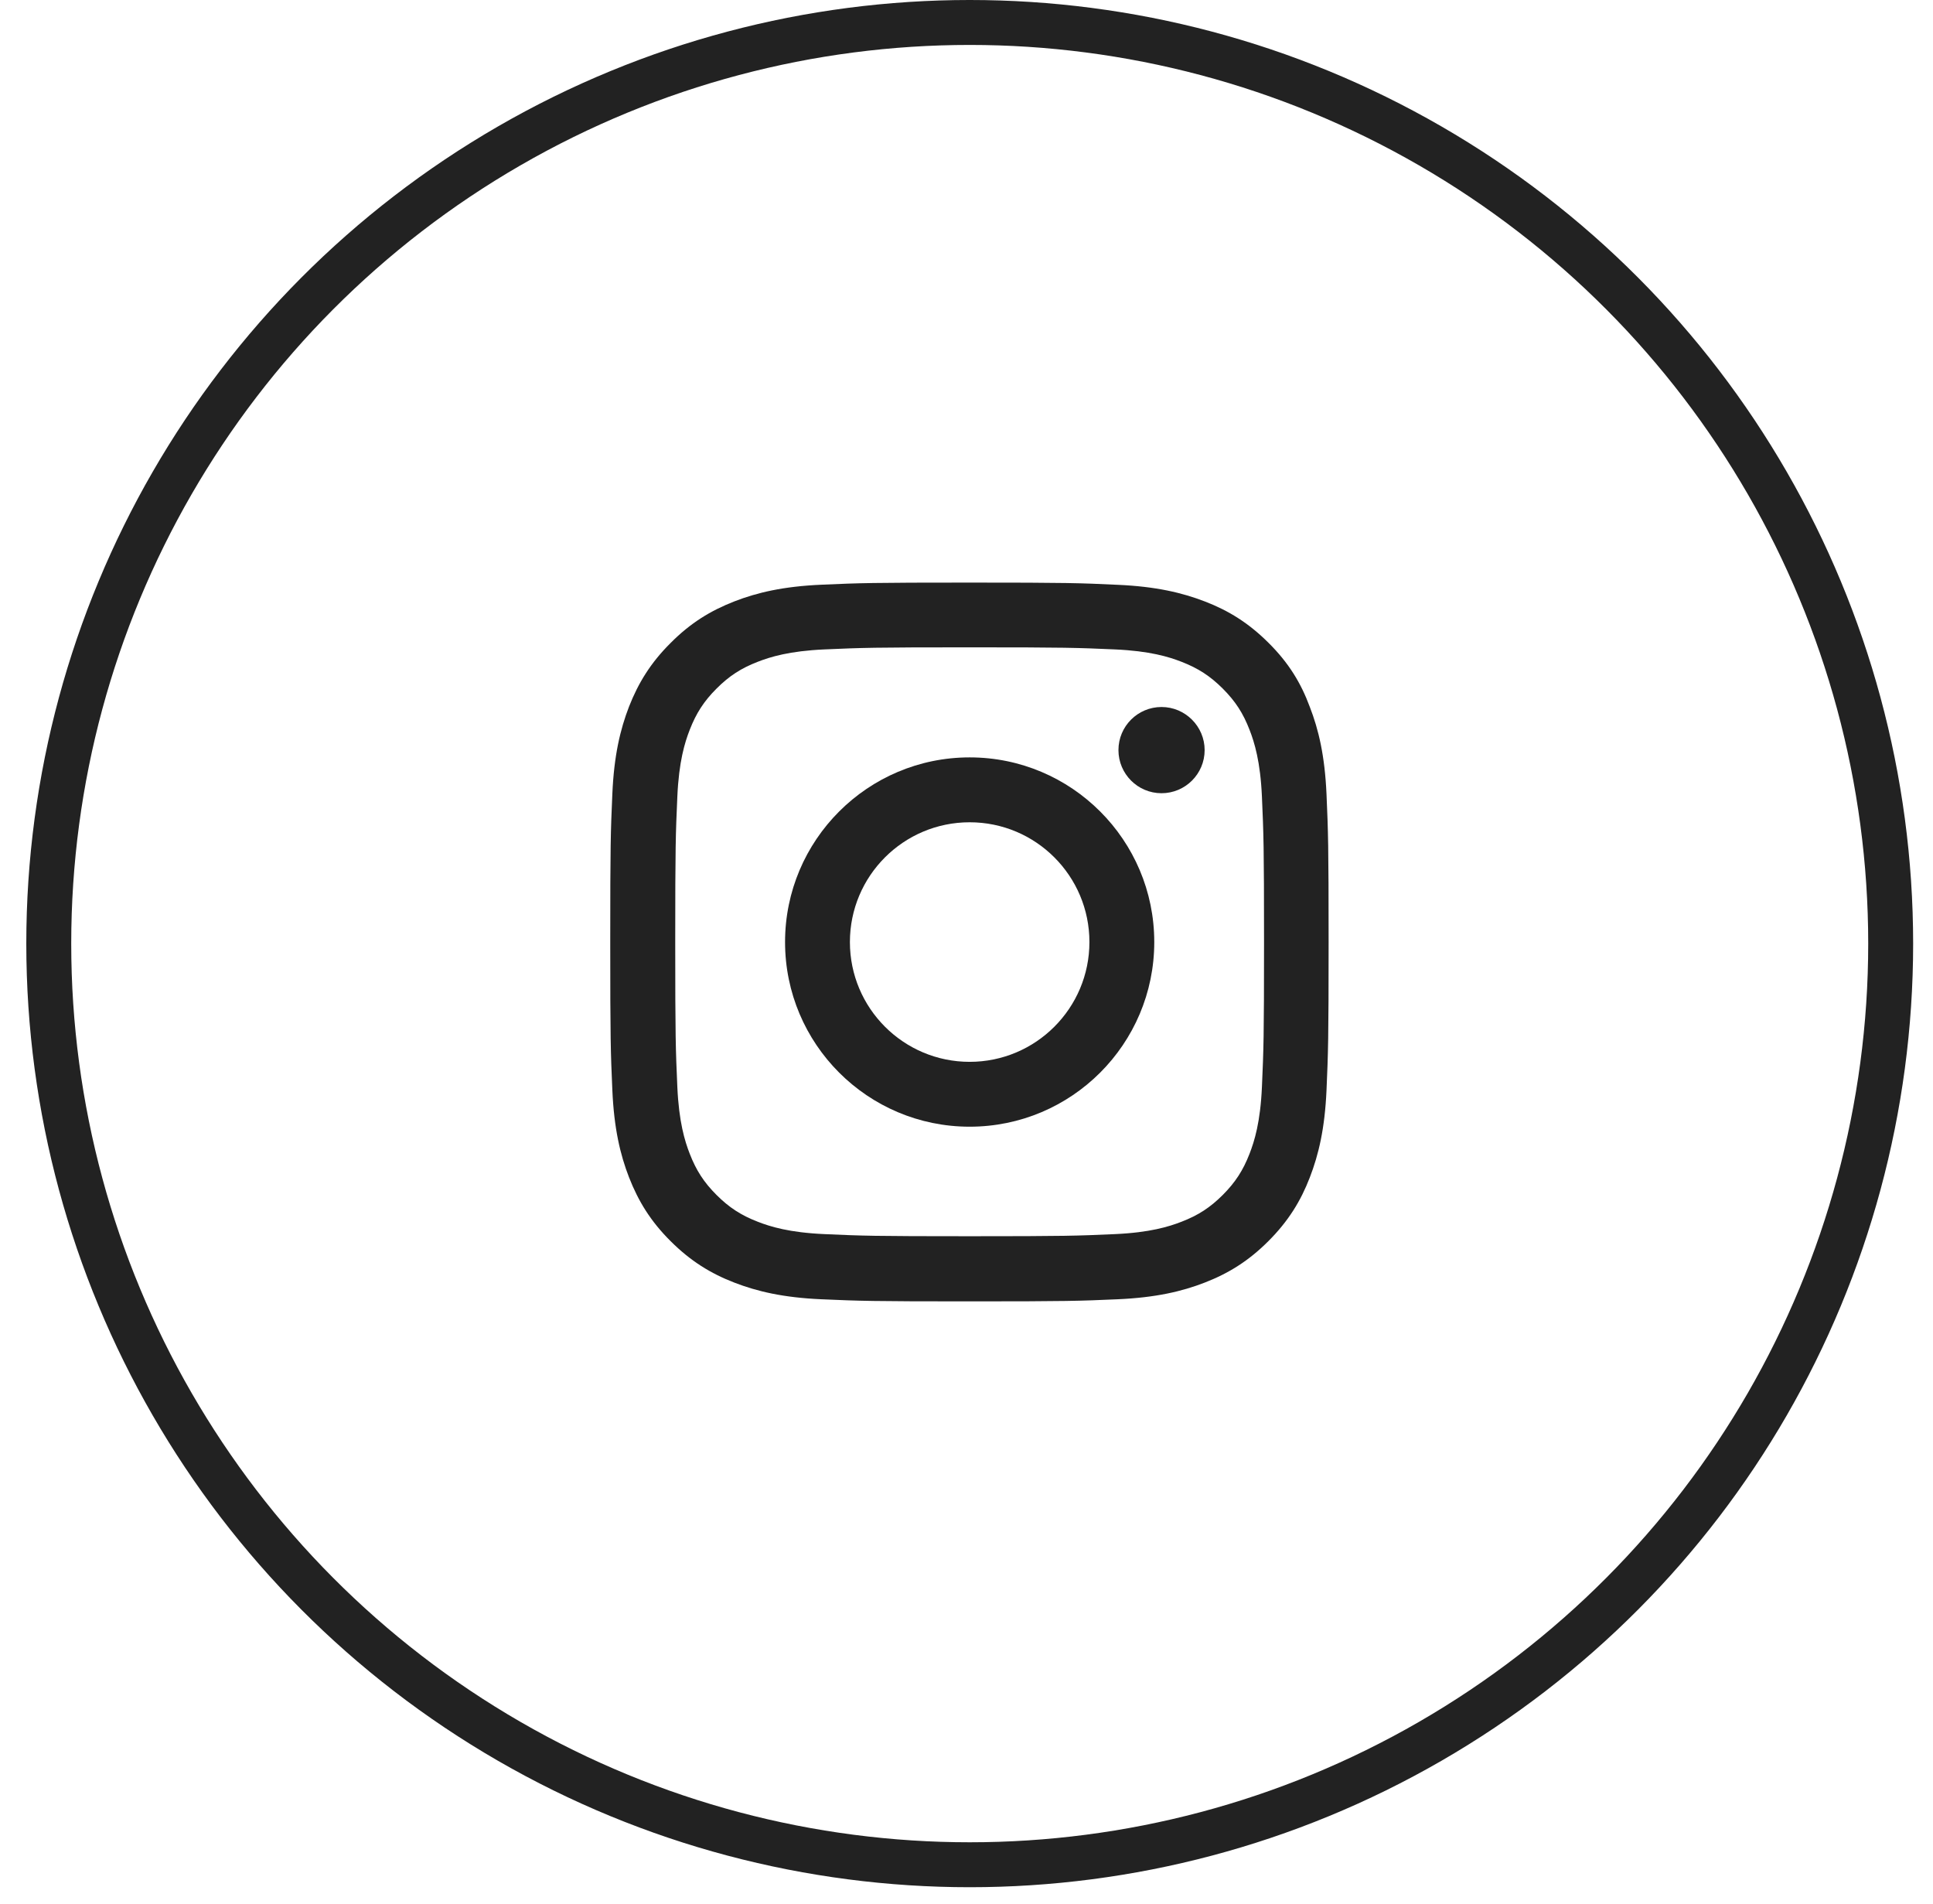 <svg width="66" height="65" viewBox="0 0 66 65" fill="none" xmlns="http://www.w3.org/2000/svg">
<circle cx="33.11" cy="32.212" r="31.445" stroke="#222222" stroke-width="1.534"/>
<g clip-path="url(#clip0_381_1816)">
<path d="M33.107 22.098C36.386 22.098 36.774 22.112 38.063 22.169C39.262 22.222 39.909 22.423 40.34 22.591C40.911 22.812 41.323 23.08 41.75 23.507C42.181 23.938 42.445 24.346 42.665 24.916C42.833 25.347 43.034 25.999 43.087 27.193C43.144 28.487 43.159 28.875 43.159 32.149C43.159 35.428 43.144 35.816 43.087 37.106C43.034 38.304 42.833 38.951 42.665 39.383C42.445 39.953 42.176 40.365 41.75 40.792C41.318 41.223 40.911 41.487 40.34 41.707C39.909 41.875 39.257 42.076 38.063 42.129C36.769 42.187 36.381 42.201 33.107 42.201C29.828 42.201 29.44 42.187 28.151 42.129C26.952 42.076 26.305 41.875 25.874 41.707C25.303 41.487 24.891 41.218 24.465 40.792C24.033 40.36 23.77 39.953 23.549 39.383C23.381 38.951 23.18 38.299 23.127 37.106C23.07 35.811 23.055 35.423 23.055 32.149C23.055 28.87 23.07 28.482 23.127 27.193C23.18 25.994 23.381 25.347 23.549 24.916C23.77 24.346 24.038 23.933 24.465 23.507C24.896 23.075 25.303 22.812 25.874 22.591C26.305 22.423 26.957 22.222 28.151 22.169C29.44 22.112 29.828 22.098 33.107 22.098ZM33.107 19.888C29.776 19.888 29.359 19.902 28.05 19.96C26.746 20.017 25.85 20.228 25.073 20.53C24.263 20.846 23.578 21.263 22.897 21.949C22.212 22.63 21.795 23.315 21.478 24.12C21.176 24.902 20.965 25.793 20.908 27.097C20.85 28.41 20.836 28.827 20.836 32.159C20.836 35.49 20.85 35.907 20.908 37.216C20.965 38.52 21.176 39.416 21.478 40.193C21.795 41.003 22.212 41.688 22.897 42.369C23.578 43.049 24.263 43.471 25.069 43.783C25.85 44.085 26.741 44.296 28.045 44.353C29.354 44.411 29.771 44.425 33.102 44.425C36.434 44.425 36.851 44.411 38.159 44.353C39.463 44.296 40.359 44.085 41.136 43.783C41.941 43.471 42.627 43.049 43.307 42.369C43.988 41.688 44.41 41.003 44.721 40.197C45.023 39.416 45.234 38.525 45.292 37.221C45.349 35.912 45.364 35.495 45.364 32.164C45.364 28.832 45.349 28.415 45.292 27.107C45.234 25.803 45.023 24.906 44.721 24.13C44.419 23.315 44.002 22.63 43.317 21.949C42.636 21.268 41.951 20.846 41.146 20.535C40.364 20.233 39.473 20.022 38.169 19.964C36.855 19.902 36.438 19.888 33.107 19.888Z" fill="#222222"/>
<path d="M33.108 25.855C29.628 25.855 26.805 28.679 26.805 32.159C26.805 35.639 29.628 38.462 33.108 38.462C36.588 38.462 39.411 35.639 39.411 32.159C39.411 28.679 36.588 25.855 33.108 25.855ZM33.108 36.248C30.85 36.248 29.019 34.416 29.019 32.159C29.019 29.901 30.85 28.07 33.108 28.07C35.366 28.07 37.197 29.901 37.197 32.159C37.197 34.416 35.366 36.248 33.108 36.248Z" fill="#222222"/>
<path d="M41.131 25.606C41.131 26.421 40.469 27.078 39.659 27.078C38.844 27.078 38.188 26.416 38.188 25.606C38.188 24.791 38.849 24.135 39.659 24.135C40.469 24.135 41.131 24.796 41.131 25.606Z" fill="#222222"/>
</g>
<defs>
<clipPath id="clip0_381_1816">
<rect width="24.542" height="24.542" fill="white" transform="translate(20.836 19.888)"/>
</clipPath>
</defs>
</svg>
